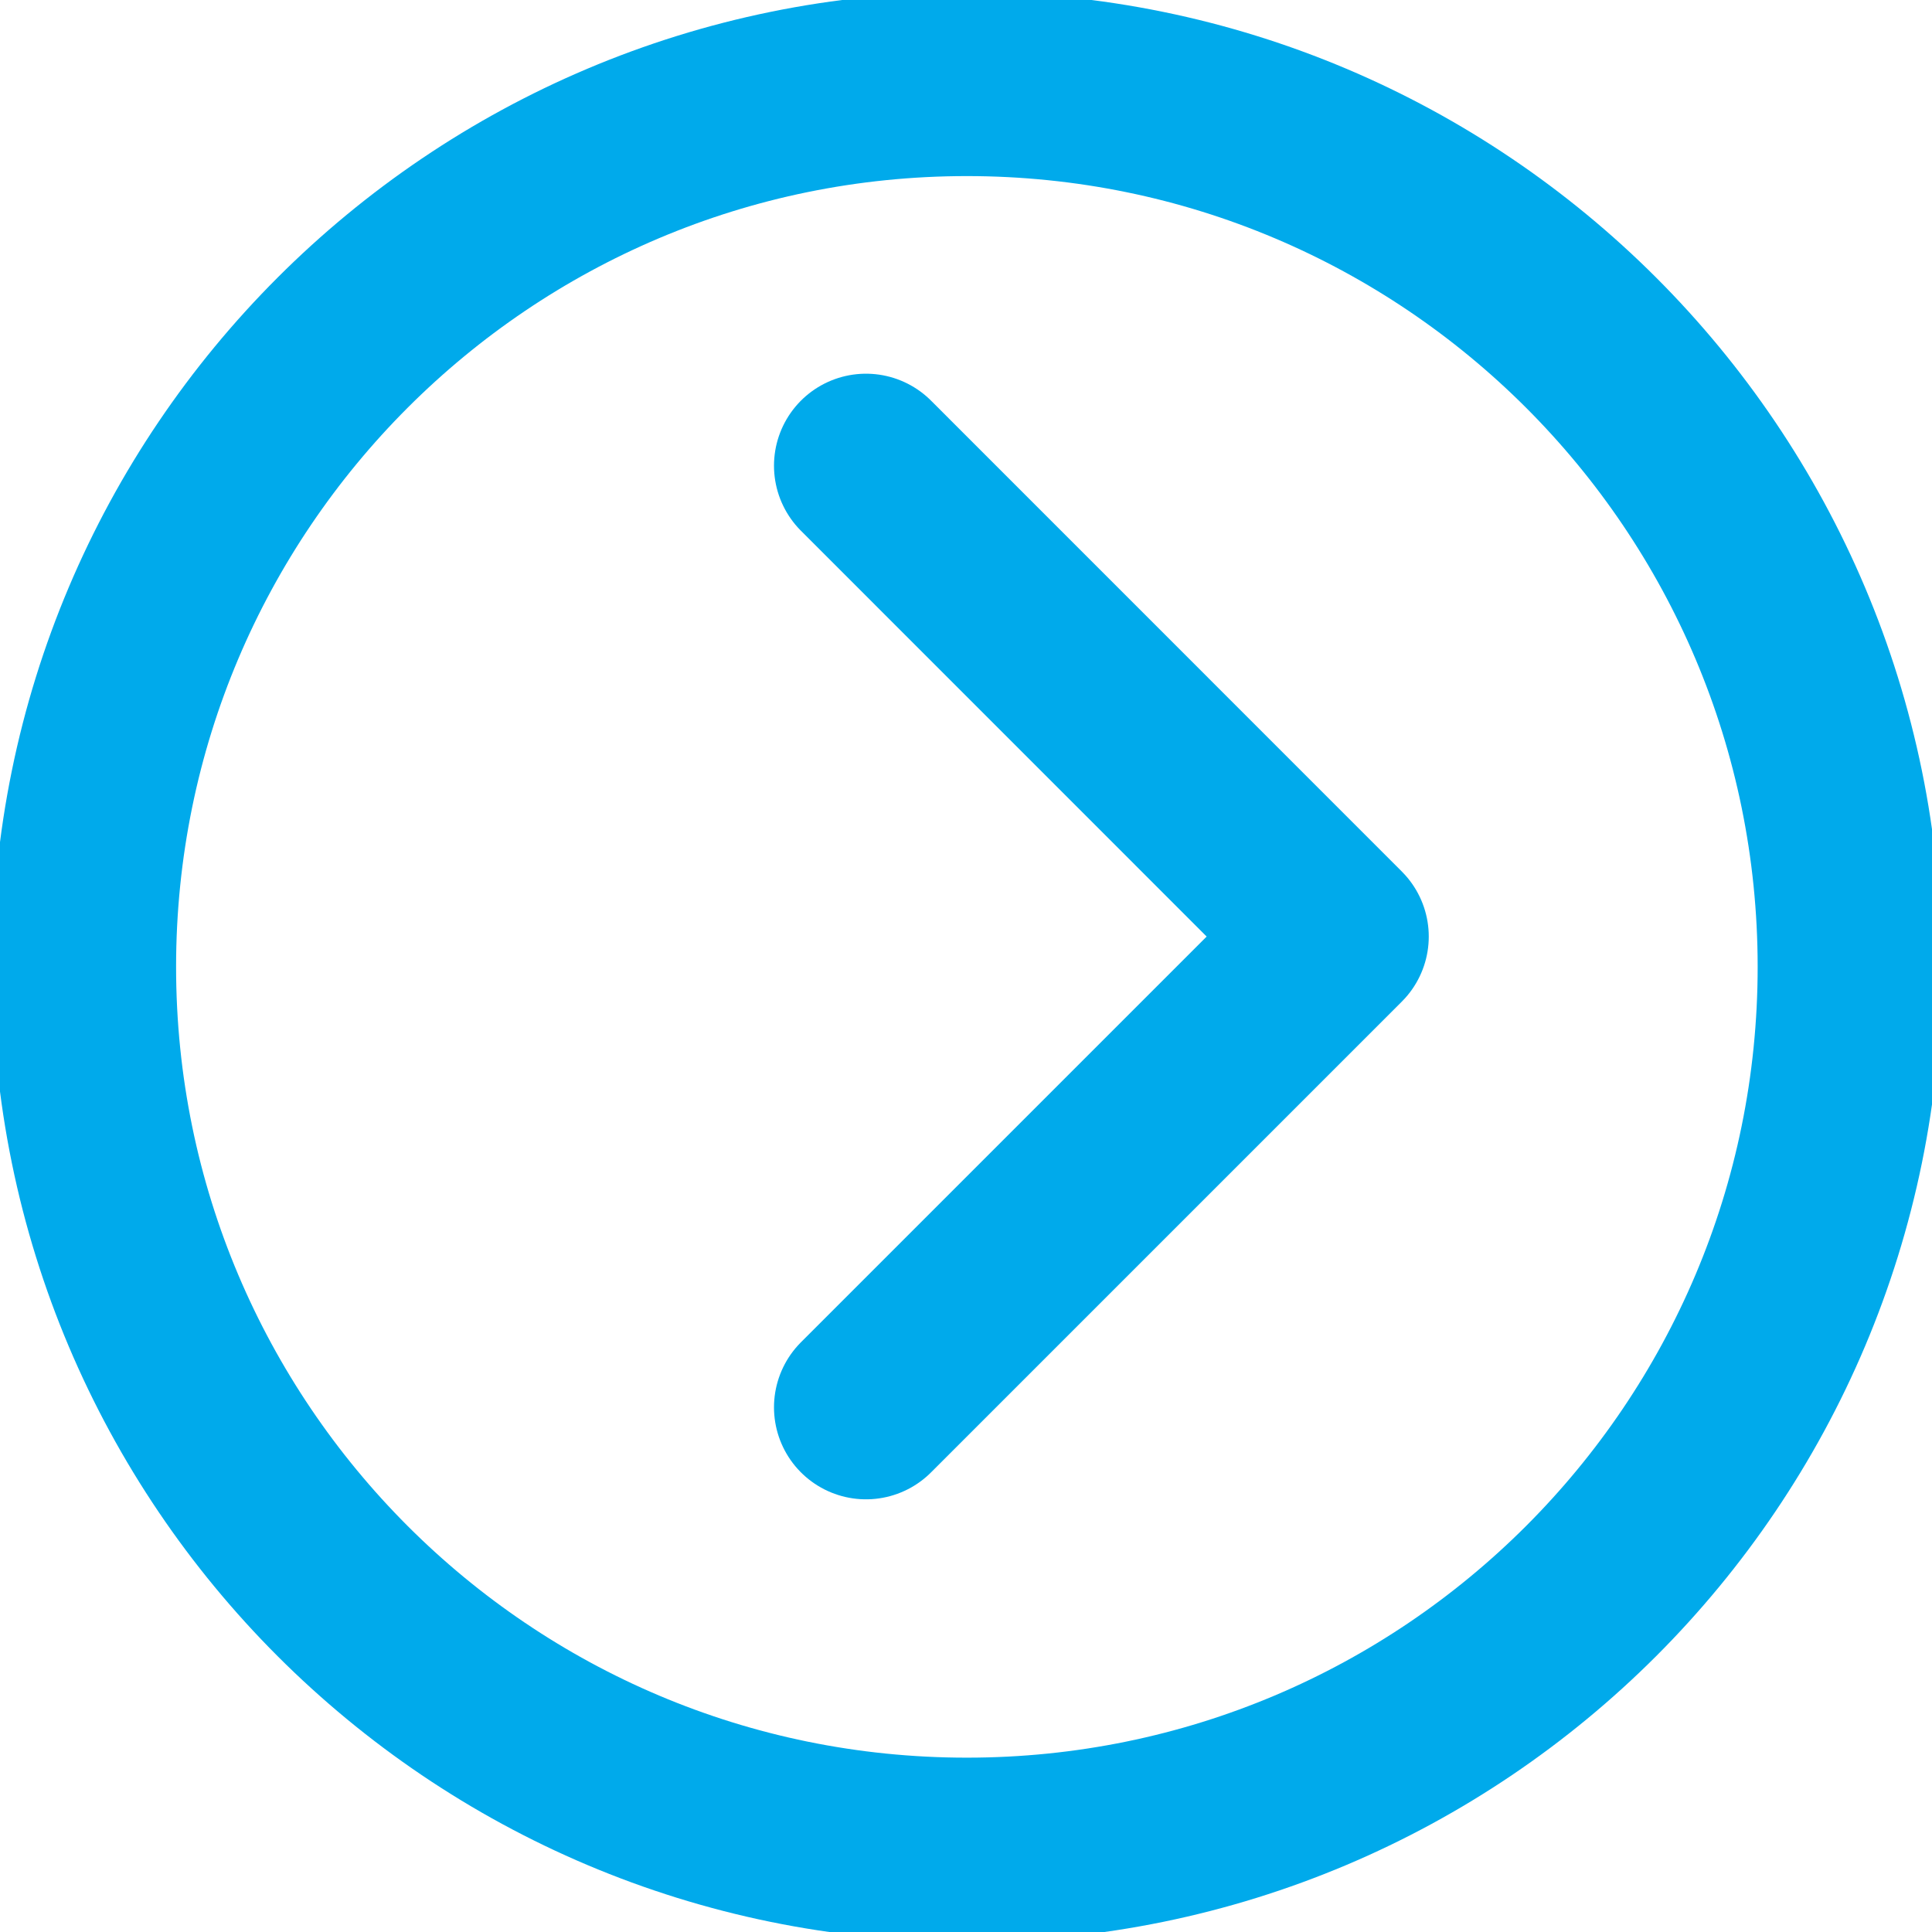 <svg viewBox="0 0 21 21" fill="none" xmlns="http://www.w3.org/2000/svg">
<g clip-path="url(#clip0_15_2744)">
<path d="M10.509 20.105C15.809 20.105 20.105 15.809 20.105 10.509C20.105 5.21 15.809 0.914 10.509 0.914C5.21 0.914 0.914 5.21 0.914 10.509C0.914 15.809 5.21 20.105 10.509 20.105Z" stroke="#00AAEB" stroke-width="2" stroke-linecap="round" stroke-linejoin="round"/>
<path d="M9.413 5.062L14.53 10.18L9.413 15.297" stroke="#00AAEB" stroke-width="2" stroke-linecap="round" stroke-linejoin="round"/>
</g>
<defs>
<clipPath id="clip0_15_2744">
<rect width="21" height="21" fill="white"/>
</clipPath>
</defs>
</svg>
